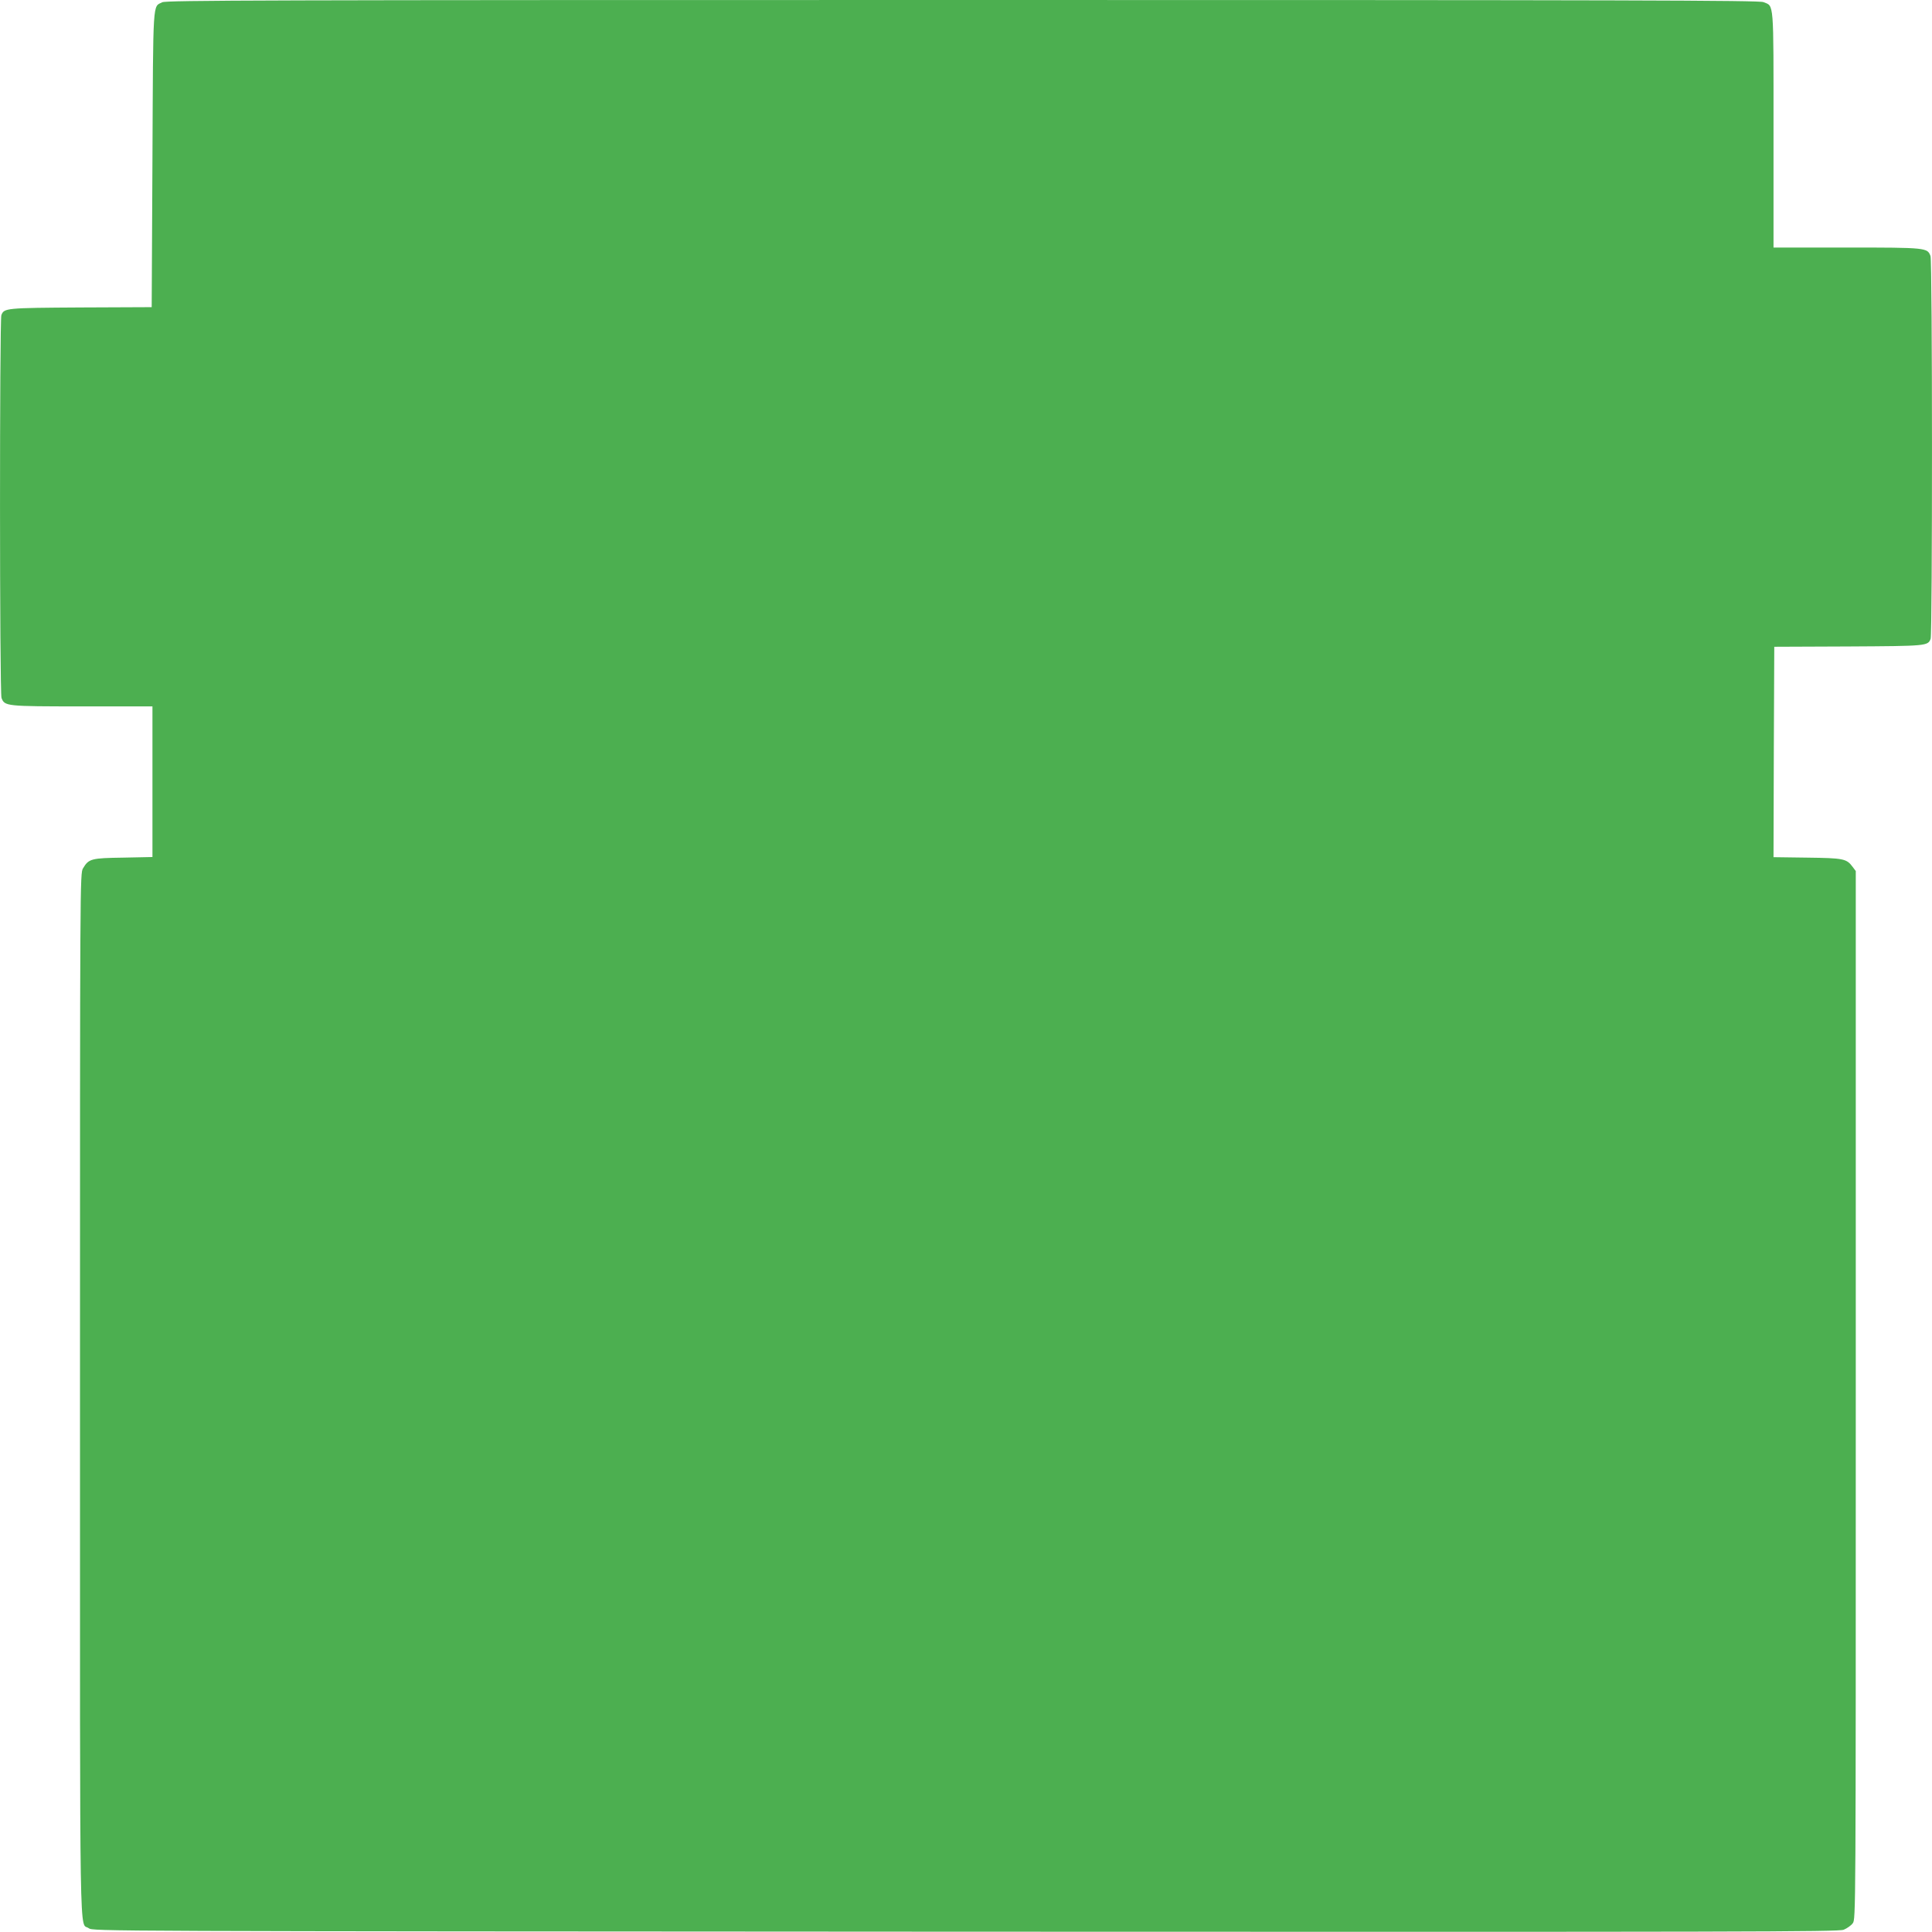 <?xml version="1.0" standalone="no"?>
<!DOCTYPE svg PUBLIC "-//W3C//DTD SVG 20010904//EN"
 "http://www.w3.org/TR/2001/REC-SVG-20010904/DTD/svg10.dtd">
<svg version="1.0" xmlns="http://www.w3.org/2000/svg"
 width="1280pt" height="1280pt" viewBox="0 0 1280 1280"
 preserveAspectRatio="xMidYMid meet">
<g transform="translate(0,1280) scale(0.1,-0.1)"
fill="#4caf50" stroke="none">
<path d="M1075 12785 c-64 -32 -60 34 -65 -1040 l-5 -980 -470 -2 c-499 -3
-508 -4 -526 -51 -12 -32 -12 -2503 1 -2536 21 -55 28 -56 535 -56 l465 0 0
-499 0 -499 -193 -4 c-213 -3 -229 -7 -267 -71 -20 -32 -20 -80 -20 -3485 0
-3791 -5 -3491 58 -3537 27 -20 45 -20 5807 -23 5194 -2 5784 -1 5820 13 22 9
49 28 60 43 20 27 20 43 20 3499 l0 3472 -21 28 c-40 54 -60 58 -302 61 l-222
3 2 697 3 697 490 2 c521 3 528 3 546 51 12 32 12 2503 -1 2536 -21 55 -26 56
-555 56 l-485 0 0 780 c0 868 4 817 -67 846 -27 12 -875 14 -5305 14 -4650 0
-5277 -2 -5303 -15z"/>
</g>
</svg>
